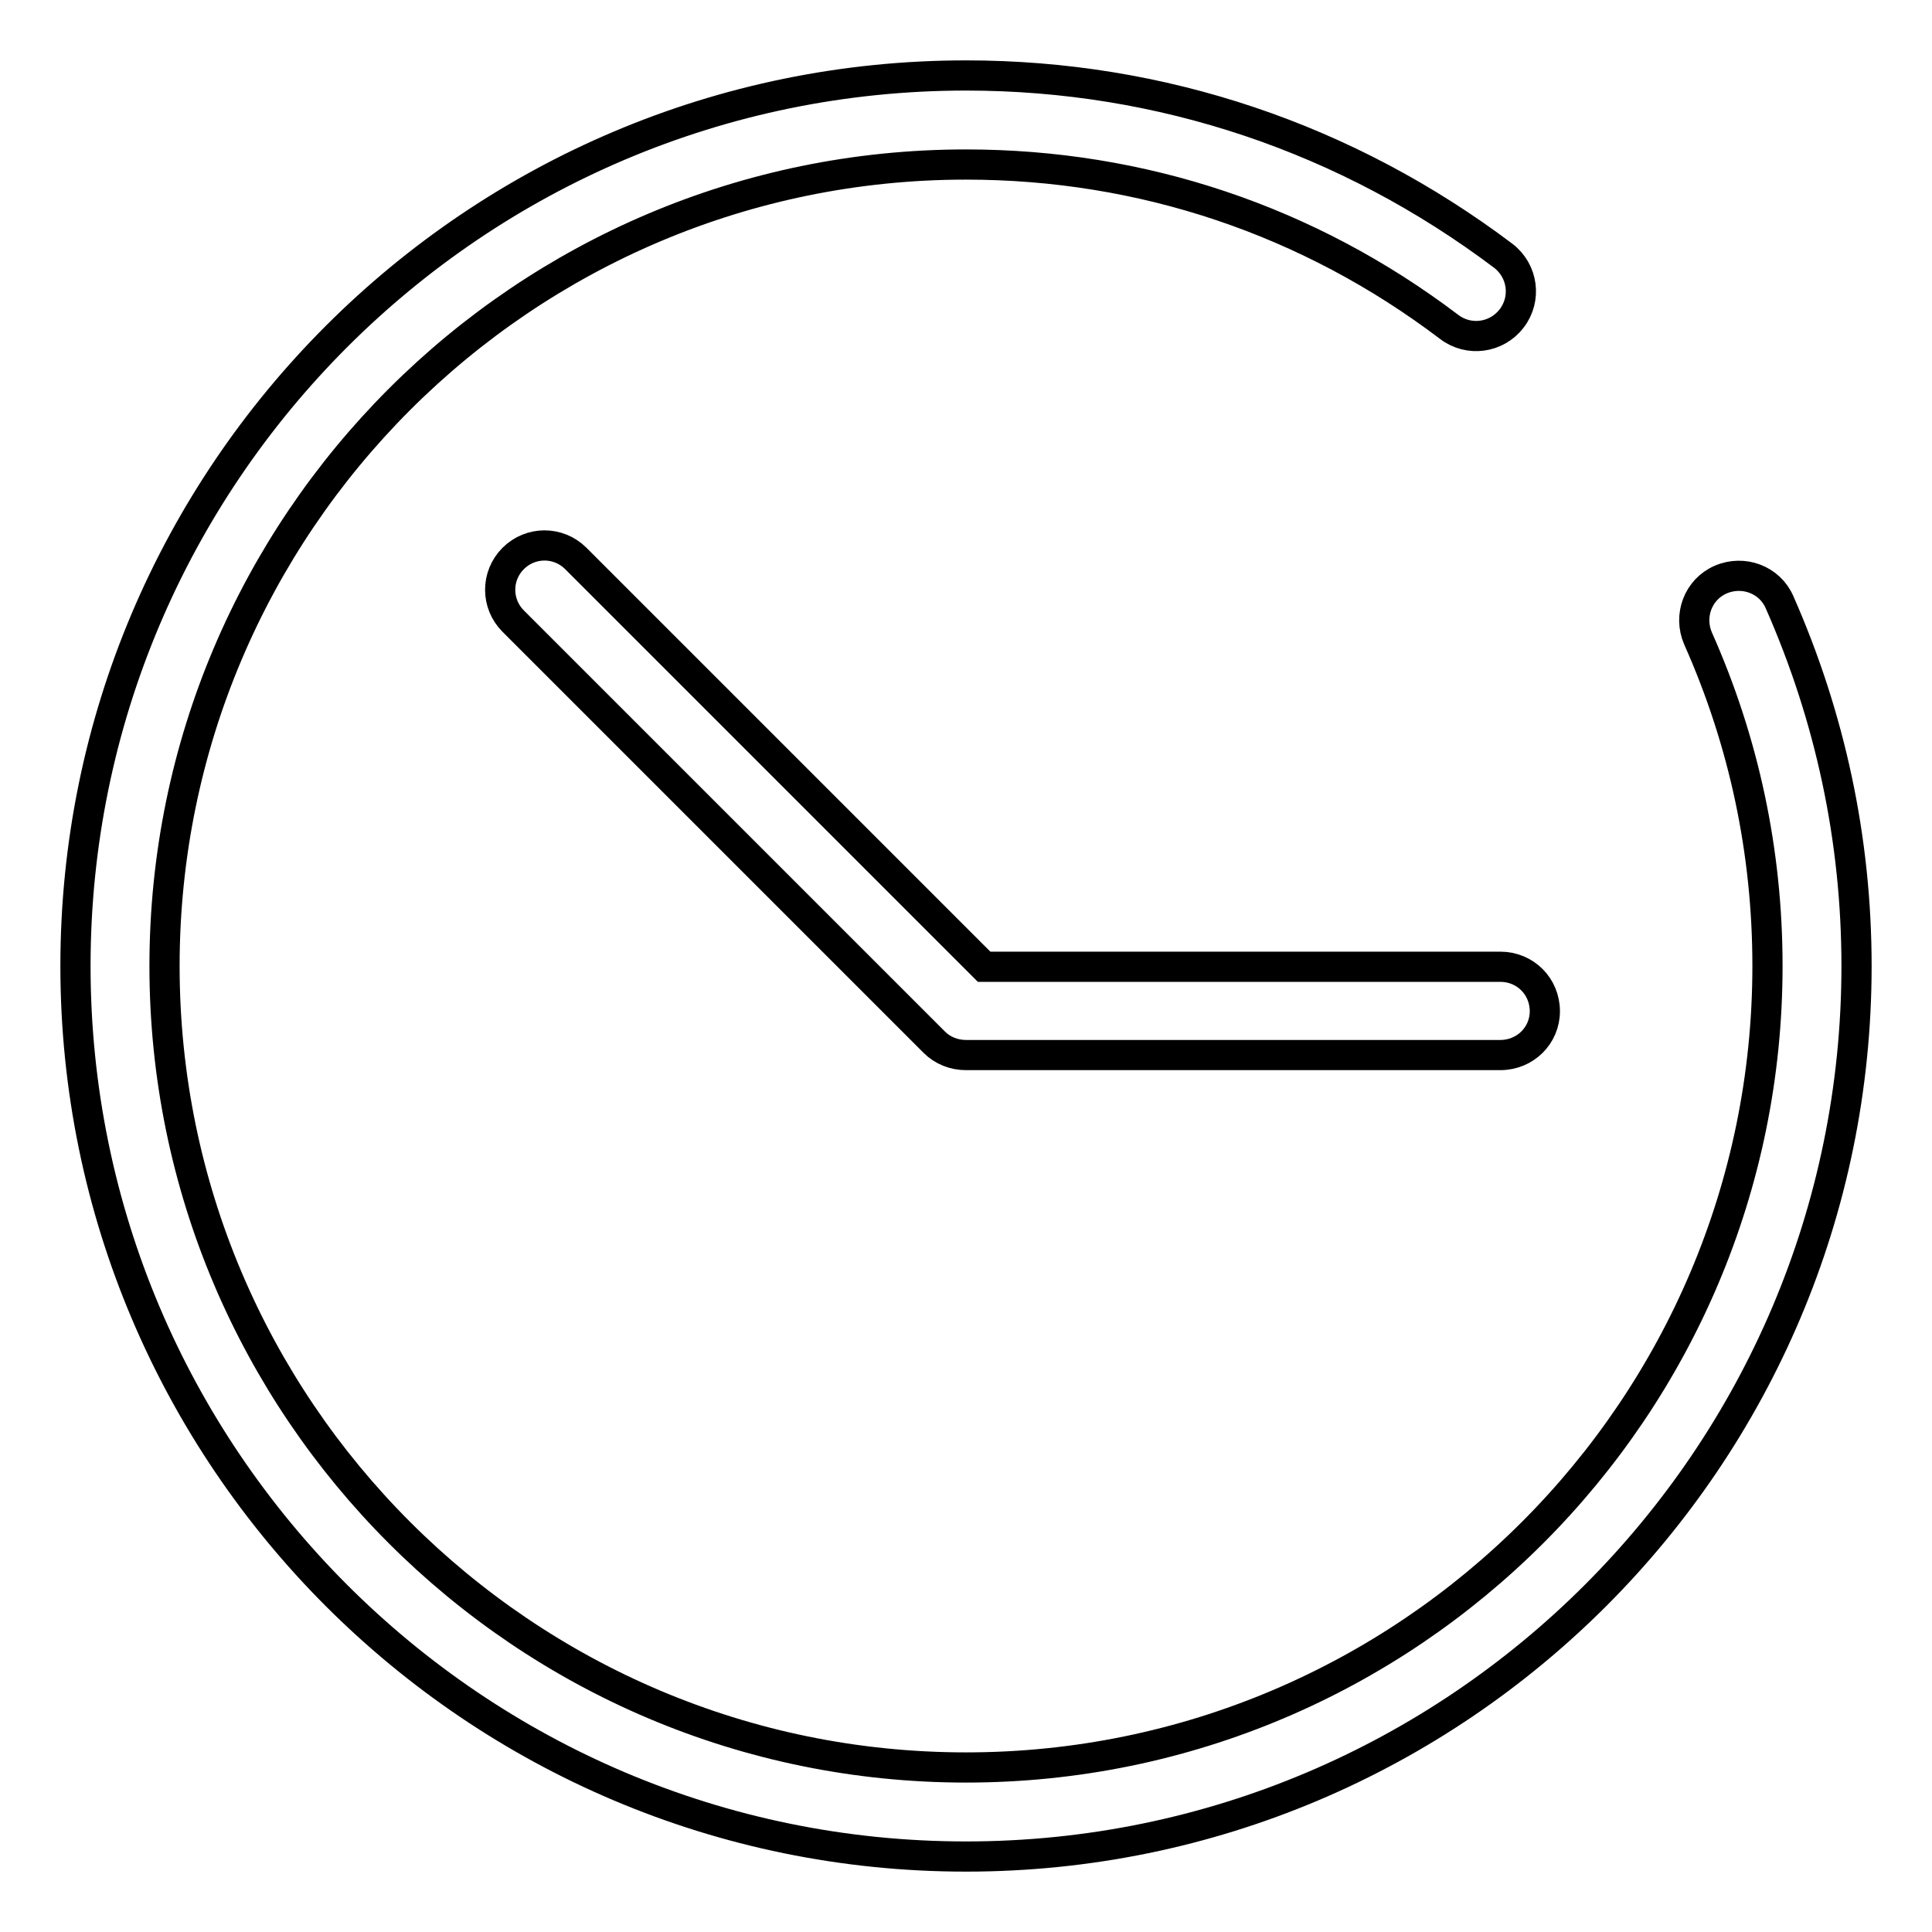 <?xml version="1.0" encoding="utf-8"?>
<!-- Svg Vector Icons : http://www.onlinewebfonts.com/icon -->
<!DOCTYPE svg PUBLIC "-//W3C//DTD SVG 1.1//EN" "http://www.w3.org/Graphics/SVG/1.1/DTD/svg11.dtd">
<svg version="1.1" xmlns="http://www.w3.org/2000/svg" xmlns:xlink="http://www.w3.org/1999/xlink" x="0px" y="0px" viewBox="0 0 256 256" enable-background="new 0 0 256 256" xml:space="preserve">
<g> <path stroke-width="4" fill-opacity="0" stroke="#000000"  d="M128,246c-65.1,0-118-52.9-118-118C10,62.9,62.9,10,128,10c25.9,0,50.5,8.3,71.2,23.9 c2.6,2,3.1,5.7,1.1,8.3c-2,2.6-5.7,3.1-8.3,1.1c-18.6-14.1-40.7-21.5-64-21.5C69.4,21.8,21.8,69.4,21.8,128S69.4,234.2,128,234.2 S234.2,186.6,234.2,128c0-15.1-3.1-29.7-9.2-43.4c-1.3-3,0-6.5,3-7.8c3-1.3,6.5,0,7.8,3C242.5,95,246,111.2,246,128 C246,193.1,193.1,246,128,246z M198.8,139.8H128c-1.6,0-3.1-0.6-4.2-1.7L68,82.3c-2.3-2.3-2.3-6,0-8.3c2.3-2.3,6-2.3,8.3,0 l54.1,54.1h68.4c3.3,0,5.9,2.6,5.9,5.9C204.7,137.2,202.1,139.8,198.8,139.8z"/></g>
</svg>